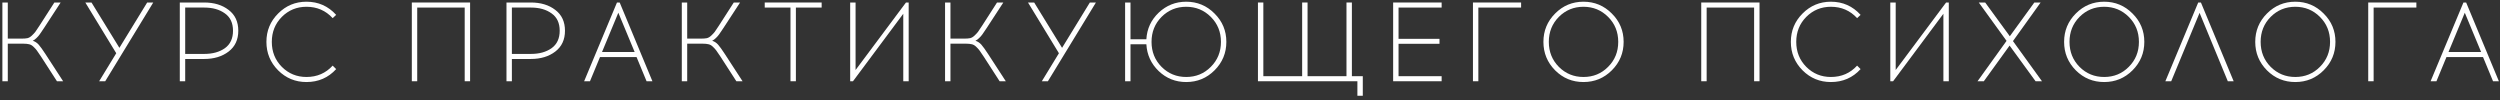 <?xml version="1.0" encoding="UTF-8"?> <svg xmlns="http://www.w3.org/2000/svg" width="400" height="16" viewBox="0 0 400 16" fill="none"><rect x="0" y="0" width="400" height="16" fill="#333333" stroke="none"/><path d="M9.112 13L6.556 9.04C6.244 8.56 6.022 8.236 5.89 8.068C5.758 7.888 5.578 7.69 5.35 7.474C5.122 7.258 4.888 7.126 4.648 7.078C4.408 7.018 4.102 6.988 3.73 6.988H1.246V13H0.382V0.4H1.246V6.178H3.478C3.85 6.178 4.156 6.154 4.396 6.106C4.636 6.046 4.87 5.908 5.098 5.692C5.326 5.476 5.506 5.284 5.638 5.116C5.77 4.936 5.992 4.606 6.304 4.126L8.698 0.4H9.706L7.042 4.486C6.742 4.942 6.514 5.278 6.358 5.494C6.214 5.698 6.04 5.896 5.836 6.088C5.644 6.28 5.446 6.424 5.242 6.52C5.614 6.64 5.932 6.85 6.196 7.15C6.46 7.45 6.826 7.96 7.294 8.68L10.102 13H9.112Z" fill="white"></path><path d="M16.835 13H15.863L18.599 8.518L13.649 0.4H14.639L19.103 7.654L23.549 0.4H24.521L16.835 13Z" fill="white"></path><path d="M28.767 0.4H32.655C34.251 0.4 35.559 0.796 36.579 1.588C37.611 2.368 38.127 3.478 38.127 4.918C38.127 6.346 37.611 7.456 36.579 8.248C35.547 9.04 34.239 9.436 32.655 9.436H29.631V13H28.767V0.4ZM29.631 8.626H32.691C34.023 8.626 35.121 8.32 35.985 7.708C36.849 7.084 37.281 6.154 37.281 4.918C37.281 3.682 36.849 2.758 35.985 2.146C35.121 1.522 34.023 1.21 32.691 1.21H29.631V8.626Z" fill="white"></path><path d="M49.034 0.274C50.93 0.274 52.514 0.976 53.786 2.38L53.228 2.902C52.112 1.69 50.714 1.084 49.034 1.084C47.486 1.084 46.172 1.624 45.092 2.704C44.024 3.784 43.49 5.116 43.49 6.7C43.49 8.284 44.024 9.616 45.092 10.696C46.172 11.776 47.486 12.316 49.034 12.316C50.726 12.316 52.124 11.71 53.228 10.498L53.786 11.056C52.526 12.436 50.942 13.126 49.034 13.126C47.258 13.126 45.746 12.502 44.498 11.254C43.25 9.994 42.626 8.476 42.626 6.7C42.626 4.924 43.25 3.412 44.498 2.164C45.746 0.904 47.258 0.274 49.034 0.274Z" fill="white"></path><path d="M75.215 13H74.351V1.21H66.755V13H65.891V0.4H75.215V13Z" fill="white"></path><path d="M81.037 0.4H84.925C86.521 0.4 87.829 0.796 88.849 1.588C89.881 2.368 90.397 3.478 90.397 4.918C90.397 6.346 89.881 7.456 88.849 8.248C87.817 9.04 86.509 9.436 84.925 9.436H81.901V13H81.037V0.4ZM81.901 8.626H84.961C86.293 8.626 87.391 8.32 88.255 7.708C89.119 7.084 89.551 6.154 89.551 4.918C89.551 3.682 89.119 2.758 88.255 2.146C87.391 1.522 86.293 1.21 84.961 1.21H81.901V8.626Z" fill="white"></path><path d="M95.999 9.13L94.397 13H93.461L98.717 0.4H99.149L104.387 13H103.451L101.849 9.13H95.999ZM98.933 2.038L96.323 8.32H101.543L98.933 2.038Z" fill="white"></path><path d="M117.818 13L115.262 9.04C114.95 8.56 114.728 8.236 114.596 8.068C114.464 7.888 114.284 7.69 114.056 7.474C113.828 7.258 113.594 7.126 113.354 7.078C113.114 7.018 112.808 6.988 112.436 6.988H109.952V13H109.088V0.4H109.952V6.178H112.184C112.556 6.178 112.862 6.154 113.102 6.106C113.342 6.046 113.576 5.908 113.804 5.692C114.032 5.476 114.212 5.284 114.344 5.116C114.476 4.936 114.698 4.606 115.01 4.126L117.404 0.4H118.412L115.748 4.486C115.448 4.942 115.22 5.278 115.064 5.494C114.92 5.698 114.746 5.896 114.542 6.088C114.35 6.28 114.152 6.424 113.948 6.52C114.32 6.64 114.638 6.85 114.902 7.15C115.166 7.45 115.532 7.96 116 8.68L118.808 13H117.818Z" fill="white"></path><path d="M127.342 1.21V13H126.478V1.21H122.356V0.4H131.464V1.21H127.342Z" fill="white"></path><path d="M145.388 13H144.524V2.2L136.478 13H136.028V0.4H136.892V11.2L144.956 0.4H145.388V13Z" fill="white"></path><path d="M159.939 13L157.383 9.04C157.071 8.56 156.849 8.236 156.717 8.068C156.585 7.888 156.405 7.69 156.177 7.474C155.949 7.258 155.715 7.126 155.475 7.078C155.235 7.018 154.929 6.988 154.557 6.988H152.073V13H151.209V0.4H152.073V6.178H154.305C154.677 6.178 154.983 6.154 155.223 6.106C155.463 6.046 155.697 5.908 155.925 5.692C156.153 5.476 156.333 5.284 156.465 5.116C156.597 4.936 156.819 4.606 157.131 4.126L159.525 0.4H160.533L157.869 4.486C157.569 4.942 157.341 5.278 157.185 5.494C157.041 5.698 156.867 5.896 156.663 6.088C156.471 6.28 156.273 6.424 156.069 6.52C156.441 6.64 156.759 6.85 157.023 7.15C157.287 7.45 157.653 7.96 158.121 8.68L160.929 13H159.939Z" fill="white"></path><path d="M167.663 13H166.691L169.427 8.518L164.477 0.4H165.467L169.931 7.654L174.377 0.4H175.349L167.663 13Z" fill="white"></path><path d="M189.79 0.274C191.566 0.274 193.078 0.904 194.326 2.164C195.586 3.412 196.216 4.924 196.216 6.7C196.216 8.476 195.586 9.994 194.326 11.254C193.078 12.502 191.566 13.126 189.79 13.126C188.086 13.126 186.622 12.544 185.398 11.38C184.174 10.204 183.514 8.77 183.418 7.078H180.88V13H180.016V0.4H180.88V6.286H183.418C183.514 4.606 184.174 3.184 185.398 2.02C186.634 0.856 188.098 0.274 189.79 0.274ZM189.79 12.316C191.35 12.316 192.664 11.776 193.732 10.696C194.812 9.616 195.352 8.284 195.352 6.7C195.352 5.116 194.812 3.784 193.732 2.704C192.652 1.624 191.338 1.084 189.79 1.084C188.242 1.084 186.928 1.624 185.848 2.704C184.78 3.784 184.246 5.116 184.246 6.7C184.246 8.284 184.78 9.616 185.848 10.696C186.928 11.776 188.242 12.316 189.79 12.316Z" fill="white"></path><path d="M218.047 15.322H217.183V13H201.271V0.4H202.135V12.19H208.345V0.4H209.209V12.19H215.437V0.4H216.301V12.19H218.047V15.322Z" fill="white"></path><path d="M223.767 6.214H230.319V7.006H223.767V12.19H230.661V13H222.903V0.4H230.661V1.21H223.767V6.214Z" fill="white"></path><path d="M236.536 1.21V13H235.672V0.4H243.376V1.21H236.536Z" fill="white"></path><path d="M248.819 2.164C250.067 0.904 251.579 0.274 253.355 0.274C255.131 0.274 256.643 0.904 257.891 2.164C259.151 3.412 259.781 4.924 259.781 6.7C259.781 8.476 259.151 9.994 257.891 11.254C256.643 12.502 255.131 13.126 253.355 13.126C251.579 13.126 250.067 12.502 248.819 11.254C247.571 9.994 246.947 8.476 246.947 6.7C246.947 4.924 247.571 3.412 248.819 2.164ZM257.297 2.704C256.217 1.624 254.903 1.084 253.355 1.084C251.807 1.084 250.493 1.624 249.413 2.704C248.345 3.784 247.811 5.116 247.811 6.7C247.811 8.284 248.345 9.616 249.413 10.696C250.493 11.776 251.807 12.316 253.355 12.316C254.915 12.316 256.229 11.776 257.297 10.696C258.377 9.616 258.917 8.284 258.917 6.7C258.917 5.116 258.377 3.784 257.297 2.704Z" fill="white"></path><path d="M281.523 13H280.659V1.21H273.063V13H272.199V0.4H281.523V13Z" fill="white"></path><path d="M292.944 0.274C294.84 0.274 296.424 0.976 297.696 2.38L297.138 2.902C296.022 1.69 294.624 1.084 292.944 1.084C291.396 1.084 290.082 1.624 289.002 2.704C287.934 3.784 287.4 5.116 287.4 6.7C287.4 8.284 287.934 9.616 289.002 10.696C290.082 11.776 291.396 12.316 292.944 12.316C294.636 12.316 296.034 11.71 297.138 10.498L297.696 11.056C296.436 12.436 294.852 13.126 292.944 13.126C291.168 13.126 289.656 12.502 288.408 11.254C287.16 9.994 286.536 8.476 286.536 6.7C286.536 4.924 287.16 3.412 288.408 2.164C289.656 0.904 291.168 0.274 292.944 0.274Z" fill="white"></path><path d="M311.807 13H310.943V2.2L302.897 13H302.447V0.4H303.311V11.2L311.375 0.4H311.807V13Z" fill="white"></path><path d="M321.534 7.294L317.412 13H316.404L321.048 6.538L316.602 0.4H317.628L321.57 5.8L325.494 0.4H326.502L322.074 6.574L326.718 13H325.692L321.534 7.294Z" fill="white"></path><path d="M332.129 2.164C333.377 0.904 334.889 0.274 336.665 0.274C338.441 0.274 339.953 0.904 341.201 2.164C342.461 3.412 343.091 4.924 343.091 6.7C343.091 8.476 342.461 9.994 341.201 11.254C339.953 12.502 338.441 13.126 336.665 13.126C334.889 13.126 333.377 12.502 332.129 11.254C330.881 9.994 330.257 8.476 330.257 6.7C330.257 4.924 330.881 3.412 332.129 2.164ZM340.607 2.704C339.527 1.624 338.213 1.084 336.665 1.084C335.117 1.084 333.803 1.624 332.723 2.704C331.655 3.784 331.121 5.116 331.121 6.7C331.121 8.284 331.655 9.616 332.723 10.696C333.803 11.776 335.117 12.316 336.665 12.316C338.225 12.316 339.539 11.776 340.607 10.696C341.687 9.616 342.227 8.284 342.227 6.7C342.227 5.116 341.687 3.784 340.607 2.704Z" fill="white"></path><path d="M351.931 2.056L347.395 13H346.459L351.715 0.4H352.147L357.385 13H356.449L351.931 2.056Z" fill="white"></path><path d="M362.711 2.164C363.959 0.904 365.471 0.274 367.247 0.274C369.023 0.274 370.535 0.904 371.783 2.164C373.043 3.412 373.673 4.924 373.673 6.7C373.673 8.476 373.043 9.994 371.783 11.254C370.535 12.502 369.023 13.126 367.247 13.126C365.471 13.126 363.959 12.502 362.711 11.254C361.463 9.994 360.839 8.476 360.839 6.7C360.839 4.924 361.463 3.412 362.711 2.164ZM371.189 2.704C370.109 1.624 368.795 1.084 367.247 1.084C365.699 1.084 364.385 1.624 363.305 2.704C362.237 3.784 361.703 5.116 361.703 6.7C361.703 8.284 362.237 9.616 363.305 10.696C364.385 11.776 365.699 12.316 367.247 12.316C368.807 12.316 370.121 11.776 371.189 10.696C372.269 9.616 372.809 8.284 372.809 6.7C372.809 5.116 372.269 3.784 371.189 2.704Z" fill="white"></path><path d="M379.78 1.21V13H378.916V0.4H386.62V1.21H379.78Z" fill="white"></path><path d="M391.434 9.13L389.832 13H388.896L394.152 0.4H394.584L399.822 13H398.886L397.284 9.13H391.434ZM394.368 2.038L391.758 8.32H396.978L394.368 2.038Z" fill="white"></path></svg> 